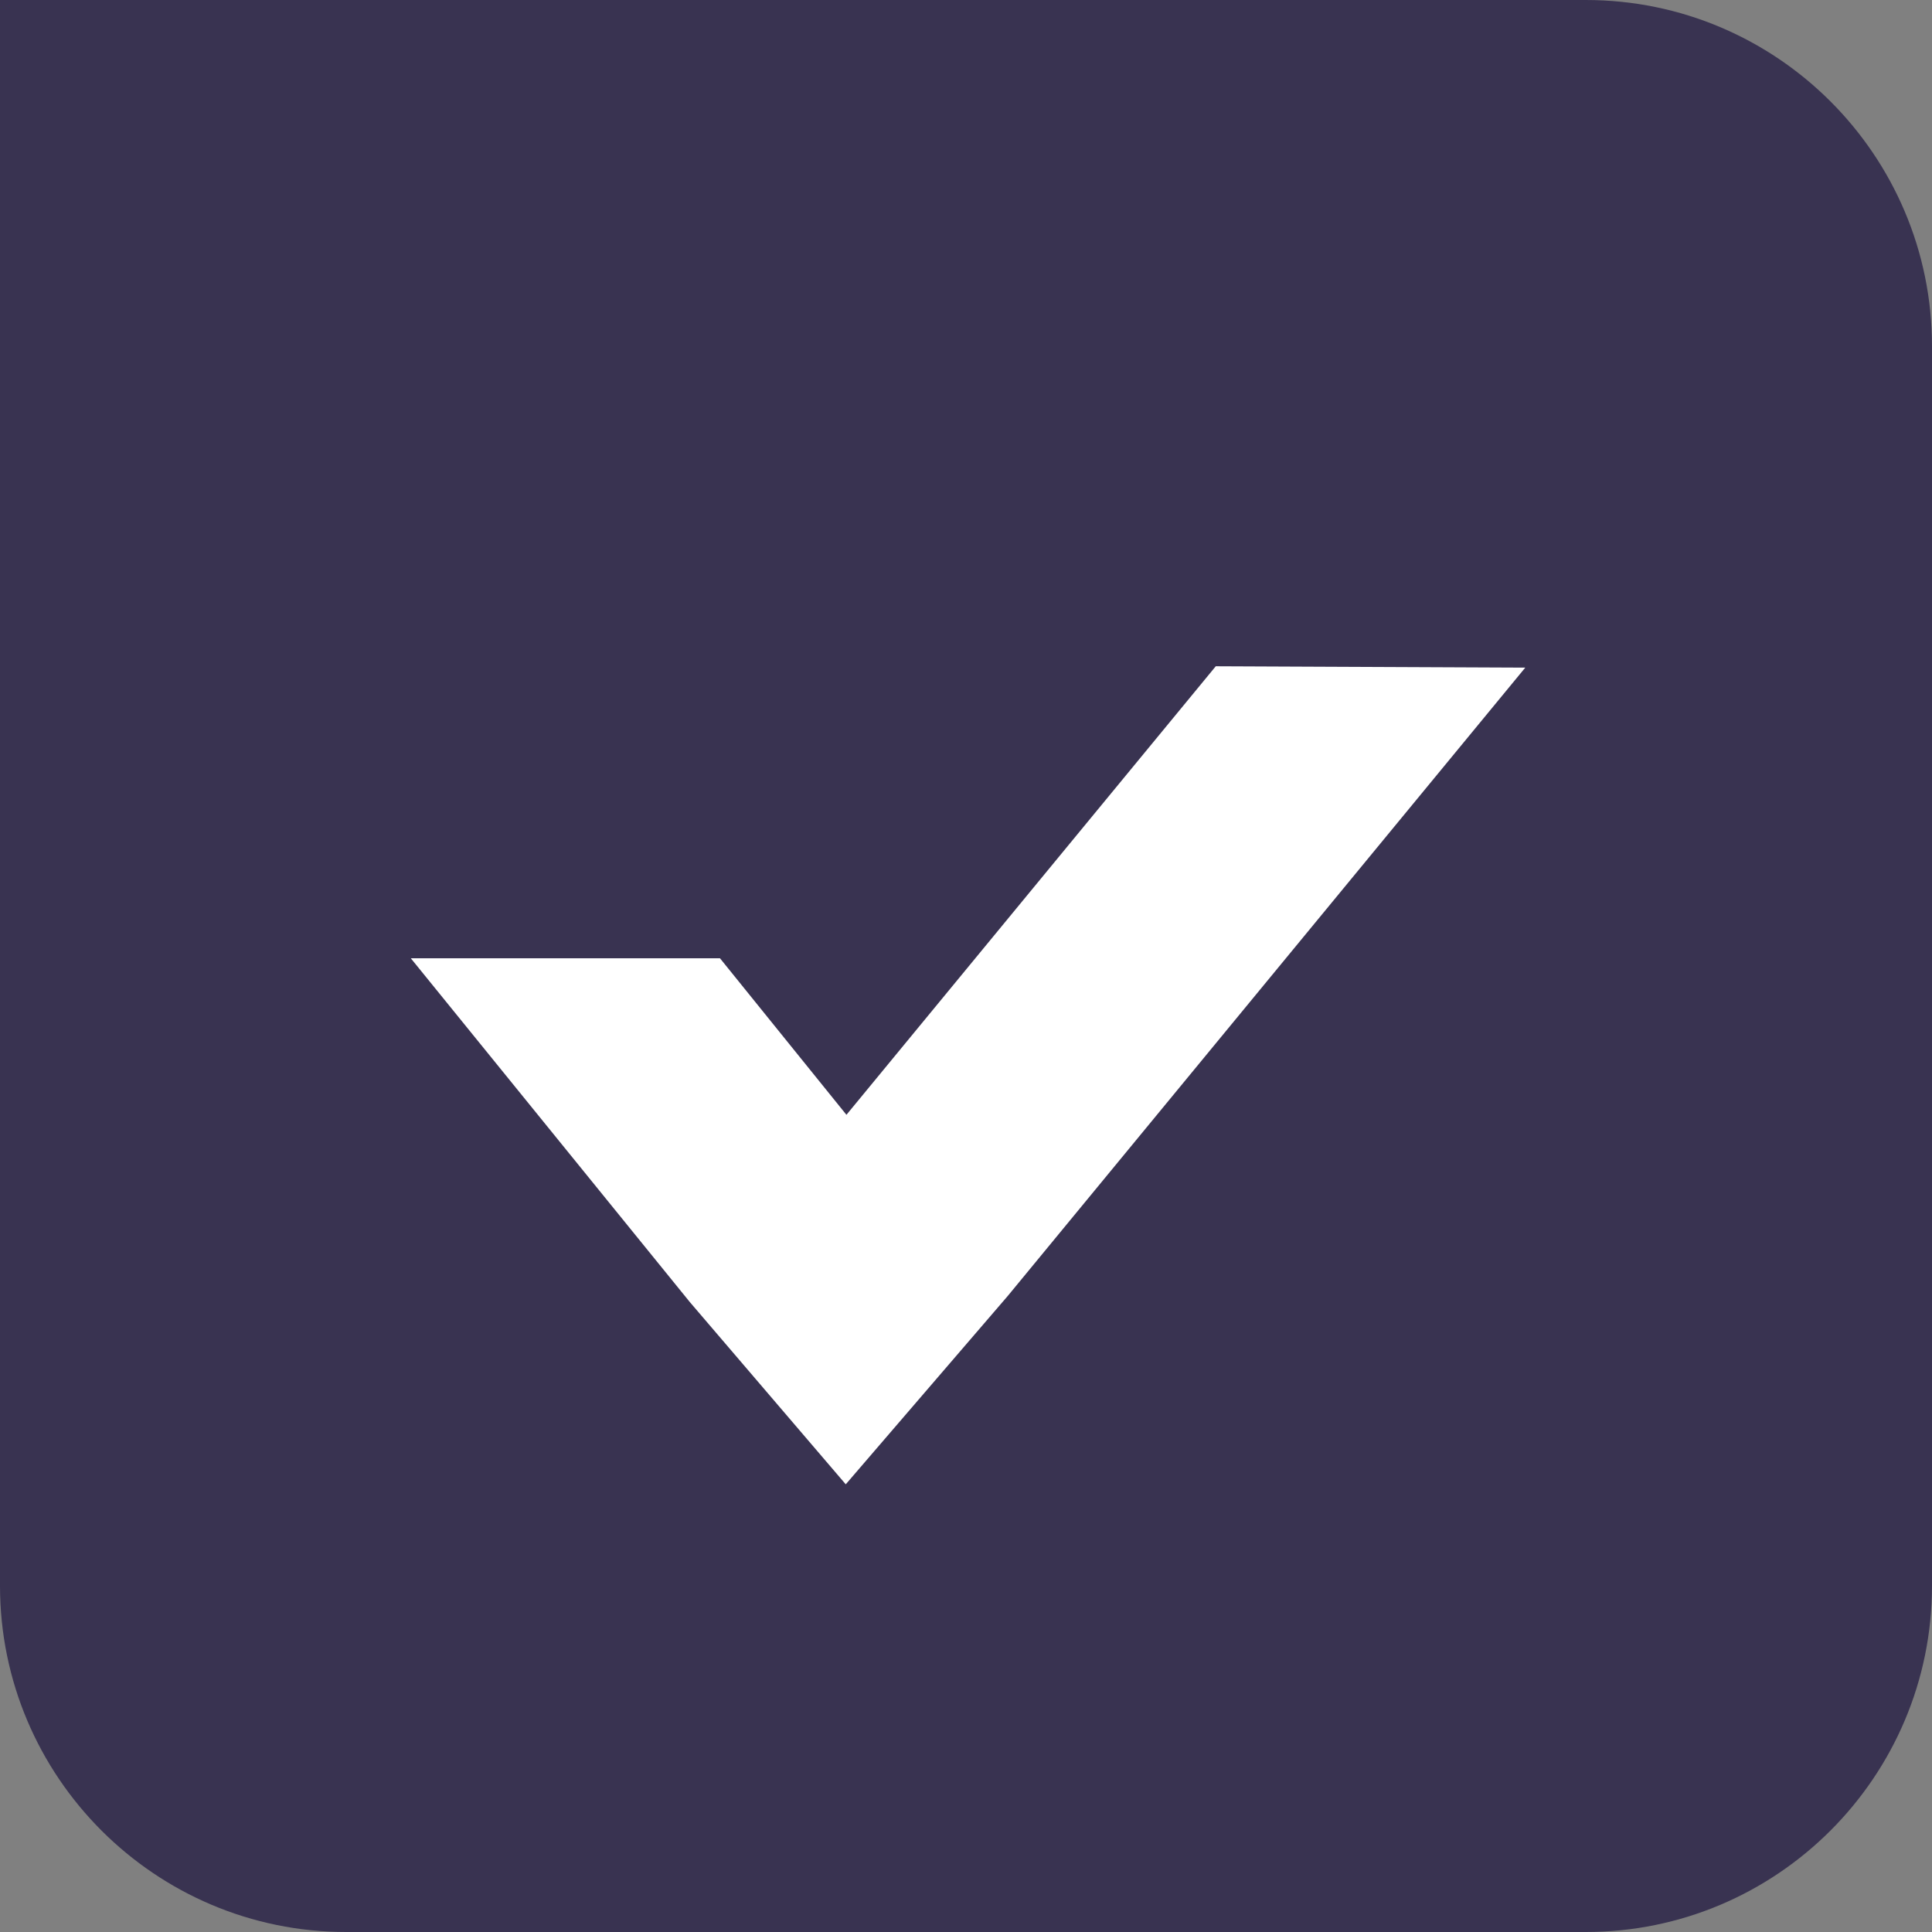 <svg id="Camada_2" data-name="Camada 2" xmlns="http://www.w3.org/2000/svg" viewBox="0 0 113.67 113.67">
  <rect x="0" y="0" width="113.67" height="113.67" fill="#808080" stroke="none"/>
  <defs>
    <style>
      .cls-1 {
        fill: #fff;
      }

      .cls-2 {
        fill: #393351;
      }
    </style>
  </defs>
  <g id="Camada_1-2" data-name="Camada 1">
    <path class="cls-2" d="M0,0h93.3c11.24,0,20.37,9.13,20.37,20.37v72.93c0,11.24-9.13,20.37-20.37,20.37H20.37c-11.24,0-20.37-9.13-20.37-20.37V0h0Z"></path>
    <polygon class="cls-1" points="59.29 76.25 49.76 87.33 40.58 76.6 24.17 56.38 42.36 56.38 49.8 65.59 71.53 39.2 89.74 39.28 59.29 76.25"></polygon>
  </g>
</svg>